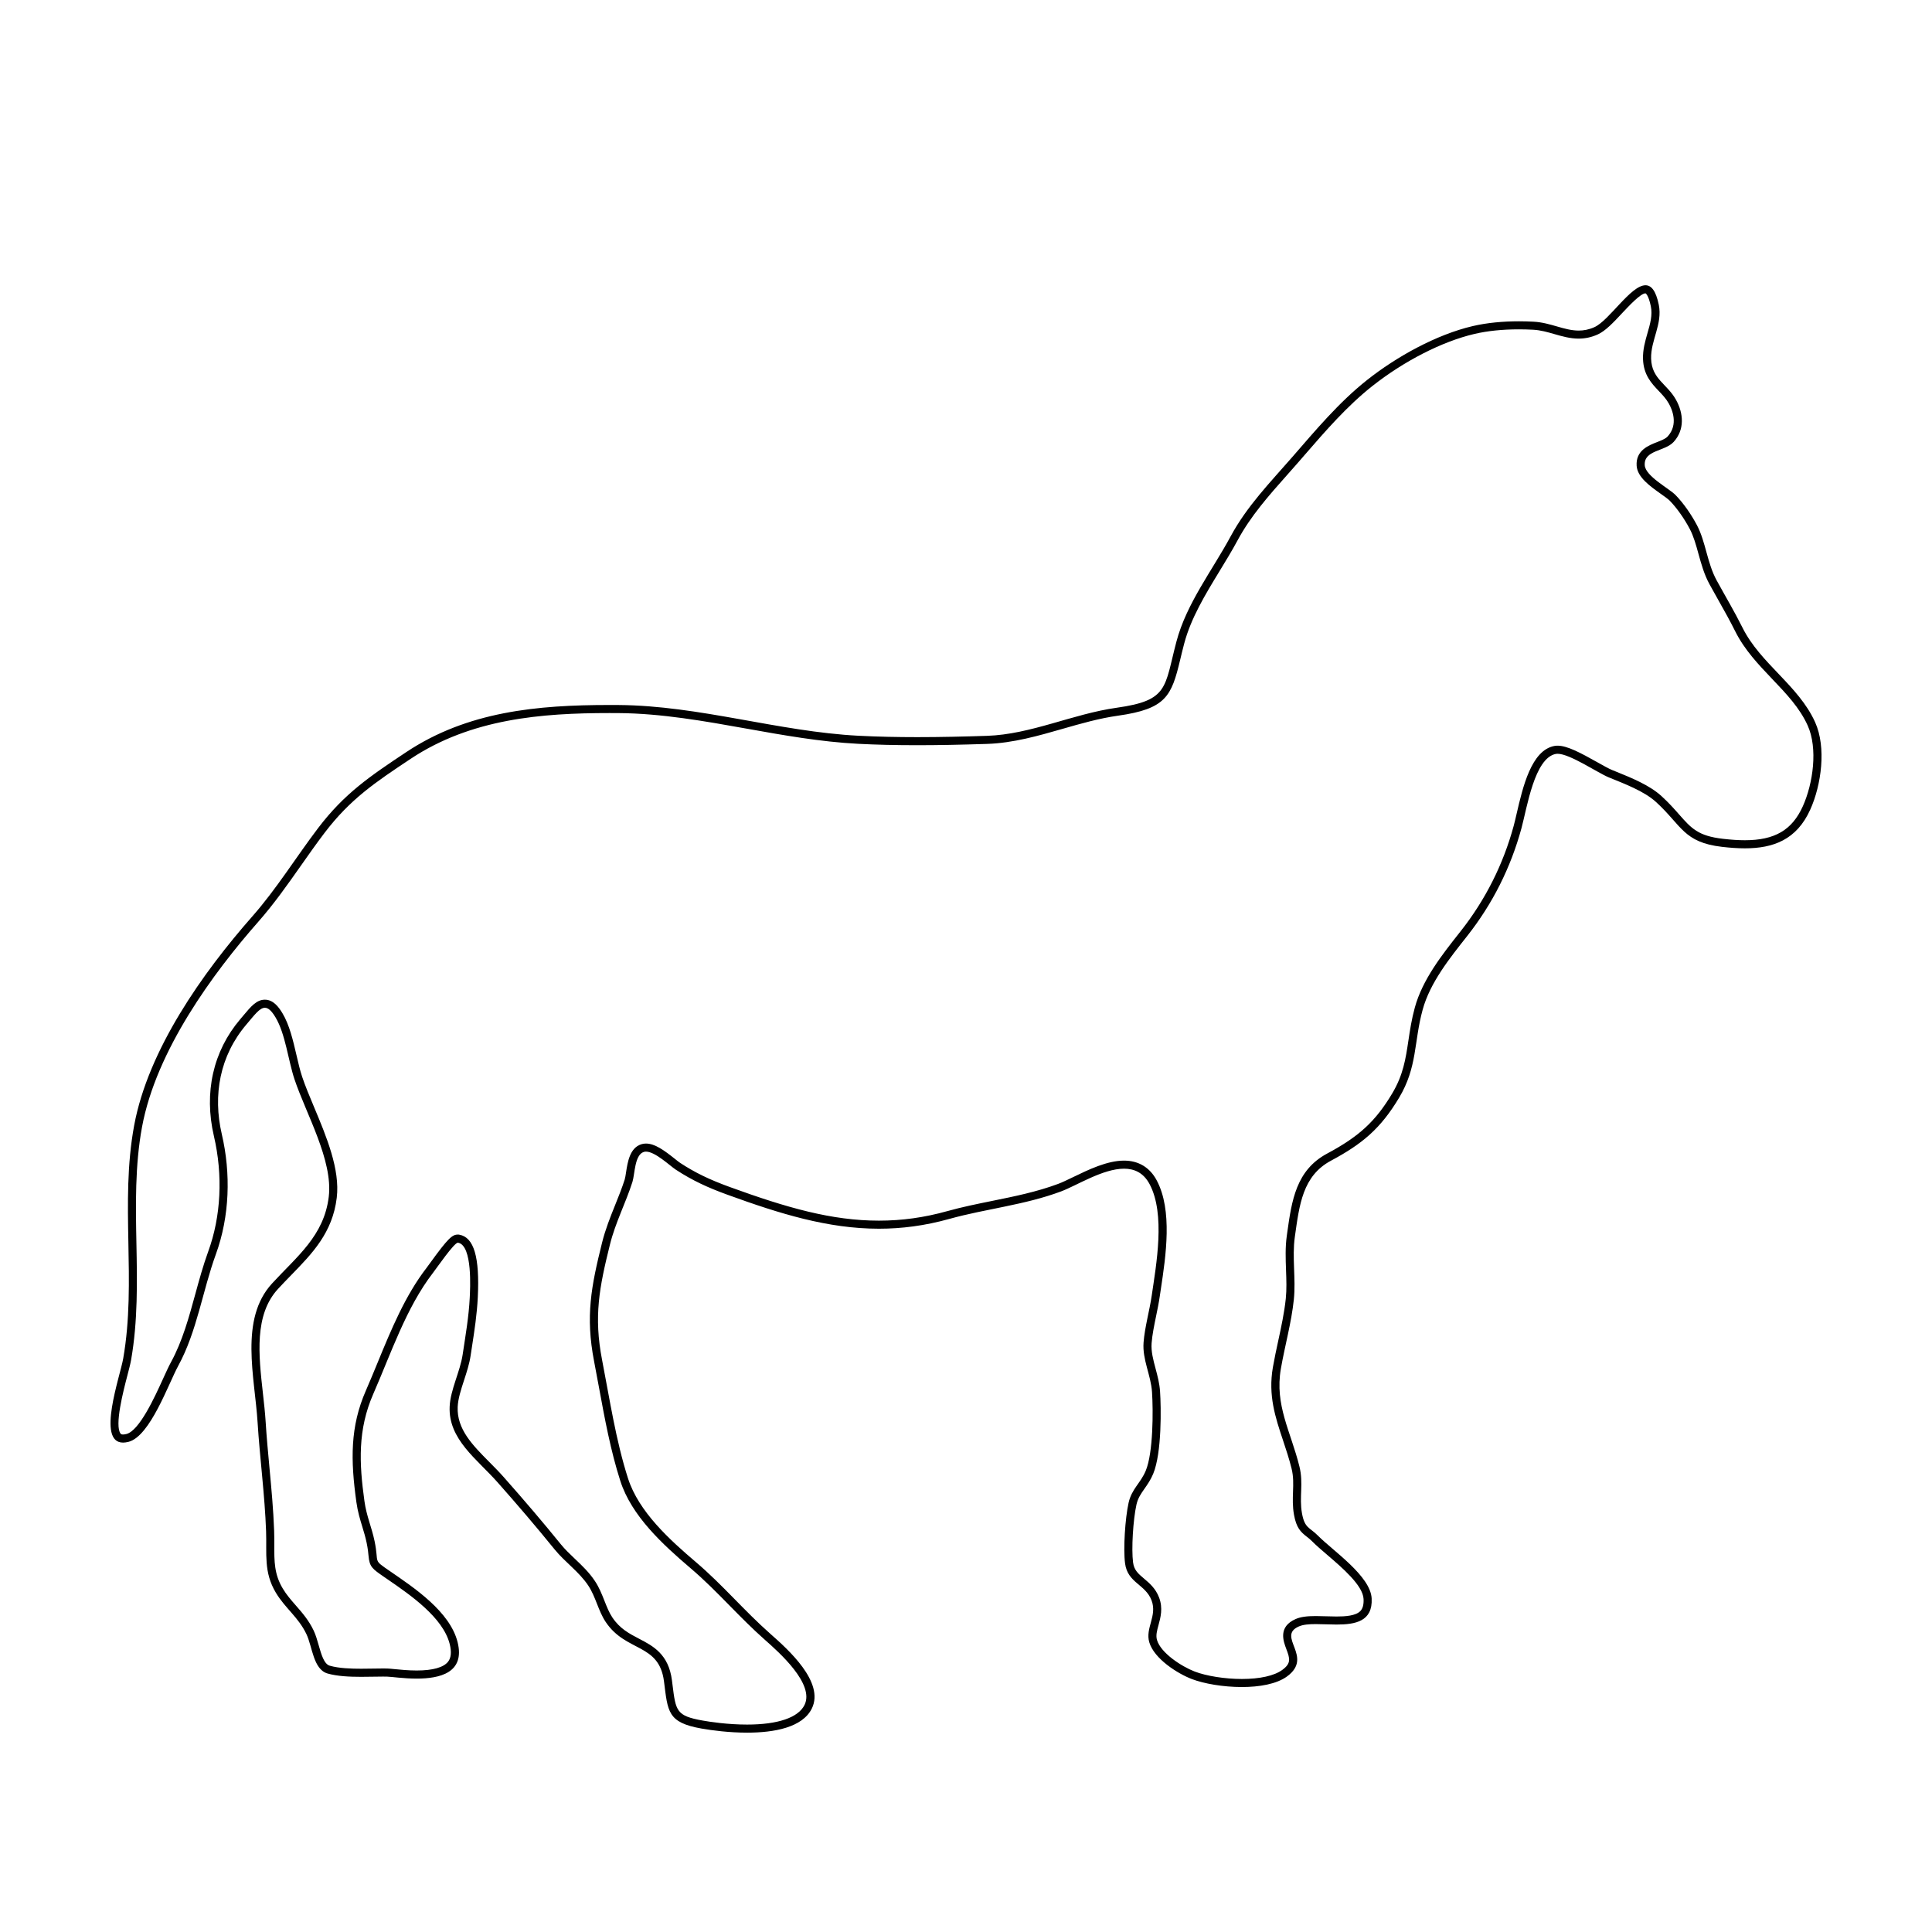 <?xml version="1.0" encoding="UTF-8"?>
<!-- The Best Svg Icon site in the world: iconSvg.co, Visit us! https://iconsvg.co -->
<svg fill="#000000" width="800px" height="800px" version="1.1" viewBox="144 144 512 512" xmlns="http://www.w3.org/2000/svg">
 <path d="m580.07 221.74 0.027 0.004c0.008 0.004 0.766 0.387 1.391 3.43 0.48 2.352-0.18 4.652-0.883 7.086-0.621 2.16-1.266 4.394-1.191 6.856 0.125 4.242 2.273 6.496 4.168 8.488 1.004 1.055 1.949 2.047 2.684 3.359 0.871 1.555 2.582 5.519-0.32 8.703-0.566 0.621-1.723 1.074-2.84 1.508-2.25 0.875-5.644 2.203-5.379 6.266 0.199 3.031 3.535 5.398 6.477 7.488 0.926 0.656 1.883 1.34 2.289 1.754 1.848 1.887 3.891 4.773 5.332 7.531 1.008 1.93 1.629 4.176 2.285 6.555 0.742 2.688 1.512 5.469 2.918 8.047 0.797 1.461 1.594 2.875 2.383 4.277 1.555 2.758 3.019 5.359 4.43 8.188 2.457 4.938 6.195 8.859 9.809 12.652 3.746 3.93 7.281 7.644 9.395 12.316 2.754 6.086 1.441 15.387-1.281 21.426-2.84 6.305-7.438 8.996-15.363 8.996-1.707 0-3.609-0.125-5.82-0.379-6.578-0.758-8.359-2.777-11.594-6.445-1.277-1.449-2.723-3.09-4.691-4.887-3.156-2.883-8.008-4.848-11.902-6.422l-1.262-0.512c-0.82-0.336-2.25-1.141-3.762-1.988-4.609-2.59-8.066-4.426-10.609-4.426-0.309 0-0.594 0.027-0.855 0.078-6.094 1.16-8.348 10.887-9.992 17.988-0.281 1.223-0.539 2.324-0.781 3.215-2.777 10.211-7.5 19.594-14.039 27.879l-0.367 0.465c-4.57 5.789-9.75 12.348-11.785 19.773-0.859 3.144-1.285 5.977-1.695 8.715-0.738 4.922-1.375 9.172-4.332 14.105-4.394 7.34-8.738 11.344-17.207 15.875-8.258 4.418-9.391 12.477-10.586 21.012l-0.109 0.789c-0.43 3.031-0.312 6.109-0.203 9.09 0.098 2.629 0.188 5.109-0.062 7.535-0.387 3.723-1.207 7.512-2 11.176-0.508 2.344-1.012 4.688-1.422 7.039-1.289 7.438 0.645 13.242 2.695 19.387 0.793 2.379 1.613 4.84 2.262 7.465 0.523 2.113 0.453 4.062 0.379 6.125-0.066 1.91-0.137 3.887 0.254 6.074 0.617 3.473 1.746 4.57 3.394 5.848 0.418 0.324 0.895 0.688 1.422 1.227 1.043 1.059 2.457 2.266 3.949 3.547 4.012 3.434 9.504 8.137 9.676 11.719 0.07 1.484-0.203 2.527-0.84 3.195-1.234 1.293-4.027 1.457-6.32 1.457-0.93 0-1.871-0.031-2.797-0.059-0.934-0.027-1.852-0.059-2.723-0.059-2.461 0-4.051 0.238-5.32 0.793-4.703 2.059-3.25 5.883-2.473 7.938 0.984 2.59 1.316 3.809-1.094 5.562-2.113 1.535-5.914 2.383-10.699 2.383-4.461 0-9.367-0.777-12.496-1.977-3.41-1.309-8.941-4.863-9.977-8.344-0.359-1.199-0.008-2.484 0.398-3.969 0.543-1.992 1.219-4.473 0.16-7.277-0.918-2.43-2.551-3.809-3.988-5.027-1.539-1.301-2.652-2.238-2.918-4.309-0.457-3.527 0-11.262 0.906-15.328 0.379-1.699 1.191-2.859 2.133-4.203 0.766-1.094 1.633-2.332 2.301-3.941 2.316-5.57 2.098-17.648 1.816-21.832-0.145-2.148-0.68-4.144-1.195-6.078-0.621-2.32-1.207-4.512-1.043-6.703 0.172-2.246 0.684-4.734 1.18-7.137 0.363-1.758 0.723-3.508 0.969-5.195l0.301-2.012c1.328-8.809 3.144-20.871-1.105-28.824-1.82-3.41-4.812-5.215-8.652-5.215-4.461 0-9.418 2.398-13.402 4.328-1.512 0.73-2.938 1.422-4.055 1.84-5.625 2.102-11.625 3.32-17.426 4.496-3.953 0.801-8.039 1.629-12 2.734-6.059 1.688-11.969 2.512-18.074 2.512-12.492 0-24.367-3.406-39.477-8.898-5.453-1.98-9.273-3.836-13.184-6.398-0.367-0.238-0.859-0.641-1.434-1.098-2.773-2.207-5.266-4.039-7.641-4.039-0.438 0-0.859 0.062-1.254 0.191-3.031 0.973-3.606 4.711-4.023 7.438-0.113 0.742-0.23 1.508-0.359 1.906-0.734 2.289-1.645 4.555-2.527 6.746-1.273 3.164-2.59 6.438-3.469 9.973-2.871 11.566-4.445 19.461-2.106 31.516 0.434 2.234 0.852 4.504 1.27 6.785 1.527 8.297 3.106 16.879 5.672 24.859 2.969 9.246 11.176 16.789 18.629 23.137 3.703 3.152 6.914 6.418 10.309 9.875 2.977 3.027 6.051 6.156 9.453 9.16 3.598 3.18 13.16 11.621 10.426 17.188-1.648 3.356-7.055 5.203-15.227 5.203-5.203 0-9.938-0.738-11.734-1.059-7-1.238-7.156-2.496-8.023-9.461l-0.152-1.211c-0.887-6.941-5.031-9.102-8.684-11.004-2.629-1.371-5.113-2.664-7.106-5.652-0.863-1.289-1.461-2.805-2.094-4.41-0.691-1.746-1.402-3.547-2.523-5.234-1.531-2.309-3.453-4.133-5.309-5.894-1.355-1.289-2.637-2.504-3.746-3.875-4.574-5.644-9.531-11.473-15.16-17.828-1.195-1.352-2.488-2.652-3.777-3.953-4.441-4.477-8.633-8.707-8.383-14.594 0.094-2.188 0.871-4.566 1.691-7.086 0.691-2.117 1.406-4.305 1.734-6.496l0.383-2.519c0.645-4.176 1.309-8.496 1.523-13.004 0.523-10.594-1.027-15.848-4.875-16.539l-0.223-0.035h-0.188c-1.492 0-2.582 0.945-7.398 7.598-0.398 0.547-0.711 0.984-0.891 1.215-5.664 7.336-9.375 16.359-12.961 25.086-1.039 2.523-2.062 5.016-3.117 7.426-4.199 9.574-4.078 18.426-2.519 29.605 0.348 2.5 0.969 4.535 1.566 6.5 0.43 1.414 0.836 2.746 1.145 4.246 0.34 1.633 0.434 2.684 0.504 3.449 0.266 2.949 0.945 3.418 4.207 5.66l0.363 0.25 0.68 0.469c5.777 3.973 14.508 9.973 16.266 17.02 0.516 2.066 0.367 3.637-0.434 4.664-1.195 1.527-4.066 2.336-8.312 2.336-2.199 0-4.305-0.211-5.844-0.363-0.855-0.086-1.535-0.148-1.965-0.16-0.355-0.008-0.734-0.012-1.129-0.012-0.809 0-1.691 0.016-2.621 0.031-1.012 0.02-2.082 0.035-3.176 0.035-2.574 0-5.848-0.09-8.312-0.801-1.516-0.434-2.238-2.981-2.938-5.438-0.375-1.324-0.766-2.691-1.316-3.856-1.312-2.762-3.055-4.75-4.738-6.676-1.266-1.445-2.461-2.812-3.457-4.477-2.273-3.793-2.262-7.211-2.25-11.531 0.004-1.211 0.008-2.461-0.039-3.762-0.203-5.598-0.73-11.258-1.242-16.734-0.371-3.988-0.758-8.113-1.008-12.141-0.152-2.438-0.43-4.934-0.727-7.574-1.141-10.215-2.32-20.777 3.992-27.652 1.145-1.246 2.305-2.438 3.449-3.613 5.66-5.809 11.008-11.293 12.129-20.562 0.91-7.512-2.75-16.242-5.977-23.941-1.219-2.91-2.371-5.656-3.199-8.133-0.559-1.676-1.016-3.644-1.5-5.727-0.918-3.945-1.867-8.023-3.723-11.109-1-1.664-2.434-3.574-4.652-3.574-2.195 0-3.672 1.766-5.715 4.211l-0.828 0.984c-7.172 8.441-9.645 19.426-6.965 30.938 2.426 10.414 1.895 21.277-1.5 30.586-1.344 3.688-2.406 7.566-3.43 11.312-1.68 6.133-3.414 12.477-6.402 17.949-0.633 1.16-1.352 2.738-2.184 4.566-2.176 4.777-6.223 13.672-9.664 14.551-0.348 0.09-0.652 0.133-0.91 0.133-0.457 0-0.559-0.133-0.637-0.23-1.66-2.148 0.754-11.406 1.785-15.359 0.441-1.695 0.824-3.156 1-4.172 1.805-10.312 1.605-20.762 1.41-30.867-0.195-10.176-0.398-20.699 1.492-30.898 3.762-20.281 18.844-40.773 30.836-54.391 4.144-4.707 7.777-9.875 11.289-14.871 2.008-2.856 4.082-5.809 6.215-8.617 6.852-9.023 13.559-13.484 22.844-19.656 16.031-10.66 34.785-12.129 52.66-12.129l2.43 0.008c11.344 0.078 22.832 2.133 33.941 4.121 9.645 1.727 19.617 3.508 29.543 4.019 4.828 0.25 9.949 0.371 15.648 0.371 5.43 0 11.32-0.109 18.539-0.344 6.891-0.227 13.566-2.141 20.02-3.996 4.773-1.371 9.707-2.785 14.625-3.477 12.781-1.793 14.223-5.199 16.516-14.789 0.309-1.293 0.648-2.719 1.066-4.297 1.793-6.797 5.648-13.121 9.379-19.238 1.625-2.664 3.309-5.422 4.793-8.18 3.473-6.445 8.316-11.895 13-17.168 0.996-1.121 1.992-2.242 2.977-3.371l1.824-2.102c5.508-6.356 11.207-12.922 17.832-18.168 8.445-6.684 18.586-11.867 27.129-13.863 3.449-0.805 7.398-1.215 11.746-1.215 1.285 0 2.559 0.035 3.801 0.102 1.984 0.105 3.852 0.645 5.656 1.164 2.031 0.586 4.137 1.191 6.402 1.191 1.762 0 3.418-0.359 5.059-1.102 2.09-0.941 4.223-3.238 6.484-5.664 1.844-1.953 4.894-5.231 6.176-5.231m0-2.141c-3.906 0-9.605 9.324-13.52 11.094-1.469 0.664-2.844 0.914-4.176 0.914-3.879 0-7.422-2.109-11.941-2.352-1.281-0.07-2.594-0.105-3.918-0.105-4.106 0-8.34 0.359-12.234 1.27-9.66 2.258-20.215 8.129-27.973 14.27-7.523 5.953-13.762 13.445-19.941 20.543-5.754 6.609-11.918 12.895-16.25 20.93-4.867 9.031-11.688 17.75-14.359 27.887-3.215 12.188-2.019 15.574-15.805 17.508-11.715 1.645-22.75 7.07-34.418 7.449-6.07 0.199-12.273 0.344-18.469 0.344-5.219 0-10.43-0.105-15.539-0.367-21.223-1.094-42.18-8-63.582-8.145-0.816-0.004-1.629-0.008-2.445-0.008-19.059 0-37.594 1.68-53.848 12.488-9.598 6.383-16.383 10.953-23.363 20.145-5.875 7.734-10.98 16.07-17.406 23.367-13.188 14.977-27.609 35.328-31.332 55.418-3.809 20.547 0.684 41.293-2.906 61.785-0.836 4.781-7.102 22.273-0.039 22.273 0.43 0 0.91-0.066 1.441-0.199 5.738-1.469 10.566-15.344 13.195-20.168 4.953-9.082 6.445-19.891 9.965-29.555 3.656-10.039 4-21.379 1.57-31.809-2.414-10.371-0.527-20.777 6.508-29.062 2.164-2.547 3.527-4.438 4.91-4.438 0.867 0 1.738 0.742 2.816 2.535 2.617 4.352 3.375 11.461 5.027 16.406 3.047 9.137 10.25 21.496 9.082 31.141-1.258 10.371-8.445 15.809-15.031 22.984-8.695 9.465-4.578 24.758-3.828 36.812 0.598 9.578 1.902 19.203 2.25 28.816 0.219 6.012-0.684 10.855 2.594 16.32 2.473 4.125 5.965 6.488 8.098 10.973 1.59 3.34 1.801 9.34 5.598 10.434 2.559 0.734 5.809 0.883 8.906 0.883 2.094 0 4.113-0.066 5.797-0.066 0.375 0 0.734 0.004 1.074 0.012 1.172 0.027 4.391 0.523 7.859 0.523 6.055 0 12.859-1.512 10.828-9.66-2.027-8.125-11.559-14.426-17.812-18.734-4.859-3.348-2.914-1.867-4.188-8.031-0.777-3.75-2.121-6.547-2.688-10.605-1.402-10.062-1.812-18.941 2.359-28.449 4.652-10.605 8.699-22.848 15.816-32.062 0.957-1.238 5.594-7.981 6.594-7.981 0.012 0 0.023 0 0.035 0.004 3.91 0.699 3.203 12.438 3.102 14.551-0.238 5.027-1.141 10.156-1.875 15.082-0.68 4.547-3.258 9.352-3.449 13.809-0.367 8.672 7.211 13.863 12.699 20.062 5.207 5.879 10.207 11.723 15.098 17.754 2.773 3.422 6.473 5.902 8.934 9.605 1.992 2.996 2.644 6.688 4.621 9.645 5.387 8.066 14.145 5.57 15.449 15.738 1.027 8.039 0.906 10.91 9.926 12.508 2.82 0.5 7.379 1.09 12.105 1.09 7.144 0 14.672-1.352 17.152-6.402 3.43-6.981-6.332-15.672-10.934-19.734-7.09-6.262-12.641-12.973-19.793-19.062-6.902-5.875-15.137-13.312-17.98-22.16-3.223-10.023-4.867-21.051-6.879-31.398-2.242-11.555-0.742-19.223 2.082-30.594 1.445-5.828 4.144-10.926 5.957-16.582 0.648-2.023 0.555-7.172 3-7.957 0.188-0.059 0.387-0.09 0.598-0.09 2.438 0 6.305 3.738 7.898 4.781 4.488 2.938 8.582 4.785 13.625 6.621 13.977 5.082 26.707 9.027 40.207 9.027 6.004 0 12.164-0.781 18.648-2.59 9.703-2.703 19.949-3.676 29.602-7.285 4.152-1.555 11.102-6.031 16.703-6.031 2.738 0 5.156 1.07 6.766 4.082 4.25 7.953 1.77 21.34 0.578 29.52-0.59 4.051-1.863 8.461-2.168 12.48-0.34 4.508 1.938 8.605 2.238 13.086 0.336 5 0.324 16.105-1.656 20.867-1.371 3.297-3.734 4.836-4.547 8.496-0.922 4.133-1.441 12.18-0.938 16.07 0.672 5.195 5.402 5.508 7.027 9.816 1.547 4.094-1.73 7.328-0.605 11.102 1.305 4.371 7.473 8.277 11.266 9.73 3.199 1.227 8.297 2.117 13.262 2.117 4.648 0 9.188-0.781 11.957-2.793 7.203-5.234-2.902-10.613 3.164-13.27 1.121-0.492 2.695-0.613 4.461-0.613 1.734 0 3.652 0.117 5.519 0.117 4.981 0 9.594-0.828 9.301-6.898-0.289-5.984-10.281-12.652-14.238-16.664-2.188-2.219-3.516-1.895-4.234-5.945-0.762-4.266 0.438-7.891-0.66-12.336-2.316-9.379-6.609-16.262-4.926-25.969 1.062-6.117 2.793-12.168 3.438-18.359 0.566-5.453-0.504-11.16 0.258-16.547 1.207-8.551 2.055-16.18 9.586-20.211 8.324-4.453 13.164-8.531 18.035-16.664 4.891-8.16 3.898-14.738 6.258-23.355 1.973-7.195 7.168-13.648 11.766-19.473 6.731-8.527 11.566-18.125 14.426-28.645 1.48-5.449 3.43-18.582 9.105-19.66 0.141-0.027 0.293-0.039 0.457-0.039 3.246 0 10.691 5.078 13.559 6.254 4.055 1.66 9.336 3.613 12.535 6.535 6.832 6.246 7.277 10.699 17.484 11.879 2.09 0.242 4.121 0.391 6.062 0.391 7.488 0 13.711-2.246 17.32-10.258 2.957-6.559 4.309-16.496 1.281-23.188-4.402-9.734-14.48-15.48-19.242-25.043-2.164-4.348-4.508-8.246-6.852-12.535-2.5-4.578-2.883-10.164-5.188-14.566-1.391-2.656-3.492-5.781-5.699-8.035-1.758-1.797-7.965-4.977-8.16-7.887-0.27-4.07 5.316-3.621 7.66-6.188 2.965-3.25 2.629-7.582 0.609-11.191-2.363-4.227-6.422-5.465-6.582-10.863-0.145-4.844 3.078-9.199 2.031-14.309-0.773-3.769-2.016-5.156-3.523-5.156z"/>
</svg>
